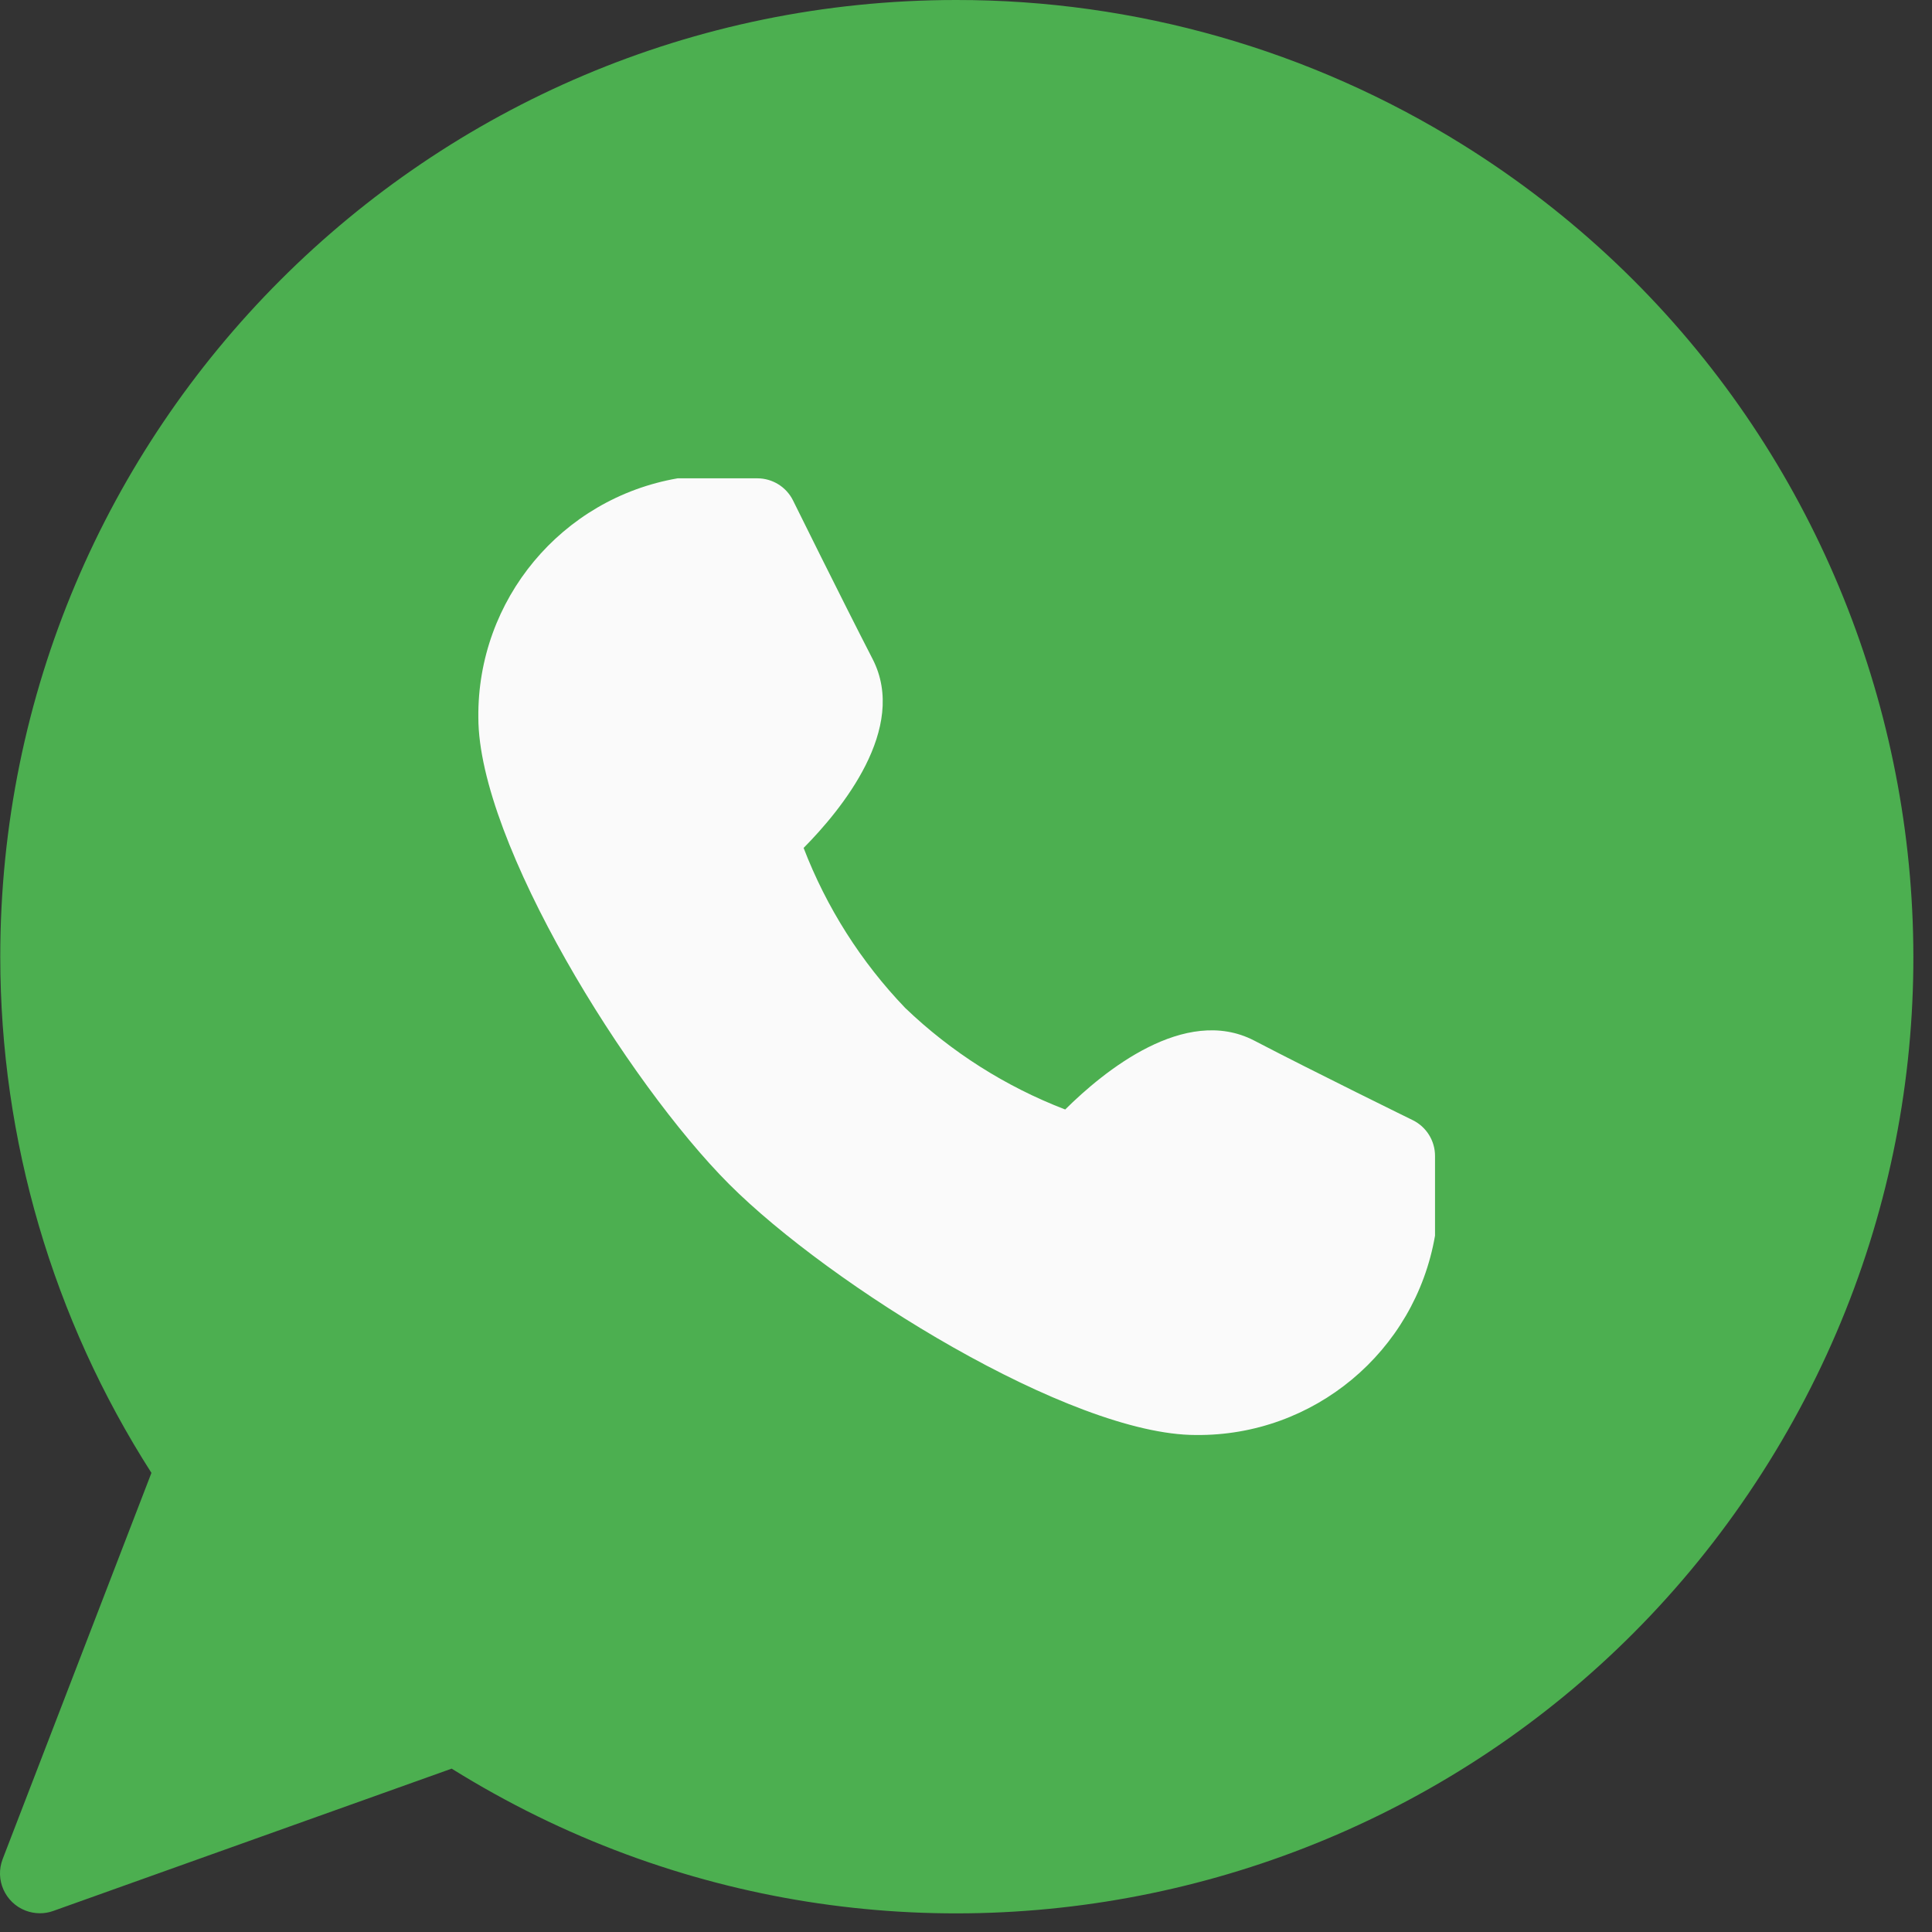 <svg width="81" height="81" viewBox="0 0 81 81" fill="none" xmlns="http://www.w3.org/2000/svg">
<rect x="0" y="0" width="81" height="81" fill="#333333" stroke="none"/>
<path d="M40.088 1.92921e-05C17.949 0.005 0.006 17.965 0.011 40.115C0.012 47.785 2.212 55.294 6.349 61.751L0.112 77.941C-0.22 78.802 0.209 79.769 1.069 80.102C1.262 80.176 1.466 80.214 1.672 80.214C1.864 80.215 2.054 80.182 2.234 80.117L18.936 74.151C37.728 85.861 62.45 80.112 74.154 61.31C85.858 42.508 80.112 17.773 61.32 6.063C54.949 2.093 47.593 -0.007 40.088 1.92921e-05Z" fill="#4CAF50"/>
<path d="M59.232 46.964C59.232 46.964 55.137 44.959 52.574 43.622C49.672 42.128 46.263 44.925 44.659 46.516C42.162 45.557 39.881 44.109 37.95 42.258C36.099 40.328 34.651 38.047 33.692 35.55C35.283 33.942 38.074 30.536 36.587 27.635C35.266 25.068 33.244 20.977 33.244 20.974C32.961 20.411 32.384 20.055 31.754 20.054H28.411C23.544 20.895 20.005 25.142 20.055 30.082C20.055 35.329 26.336 45.41 30.57 49.648C34.806 53.886 44.886 60.163 50.137 60.163C55.076 60.214 59.324 56.675 60.164 51.807V48.465C60.165 47.828 59.803 47.246 59.232 46.964Z" fill="#FAFAFA"/>
</svg>
